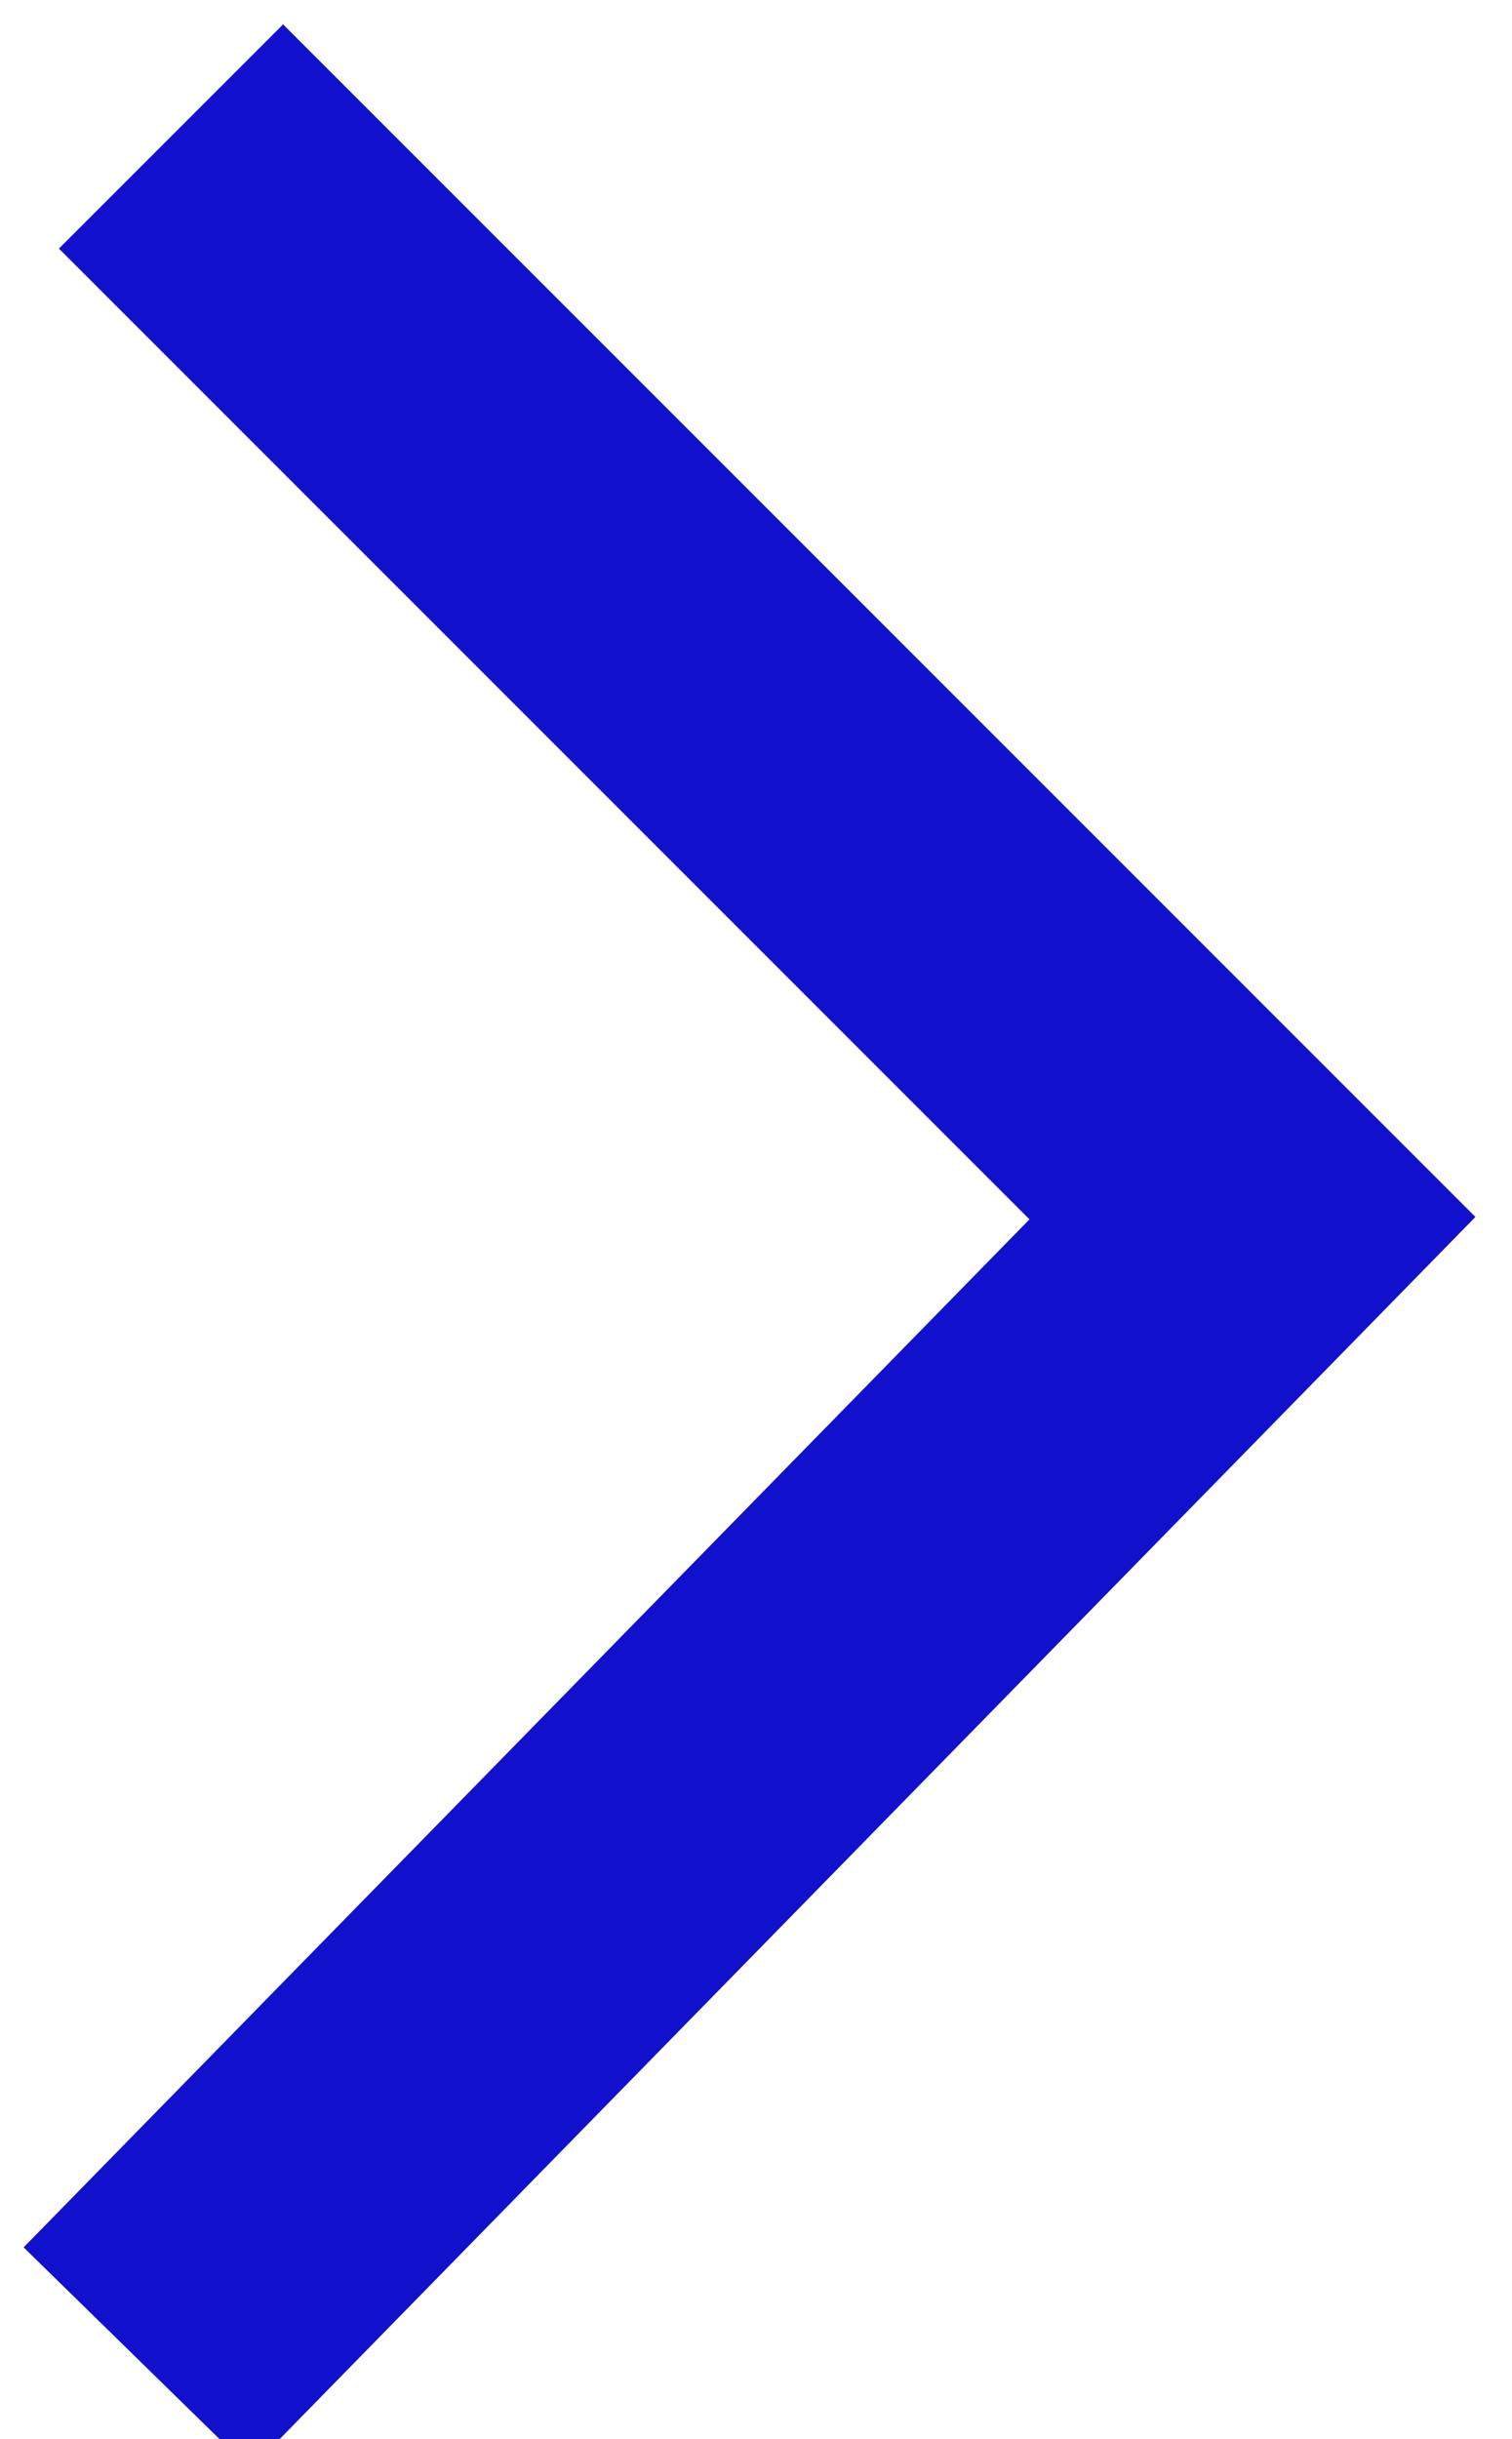 <?xml version="1.0" encoding="UTF-8"?>
<svg width="62px" height="100px" viewBox="0 0 62 100" version="1.1" xmlns="http://www.w3.org/2000/svg" xmlns:xlink="http://www.w3.org/1999/xlink">
    <title>arrow</title>
    <g id="arrow" stroke="none" stroke-width="1" fill="none" fill-rule="evenodd">
        <polygon id="Path-4" fill="#1111CD" fill-rule="nonzero" points="11.608 1 55.953 45.345 60.5 49.892 56.003 54.488 10.261 101.23 0.969 92.137 42.214 49.991 2.416 10.192"></polygon>
    </g>
</svg>
